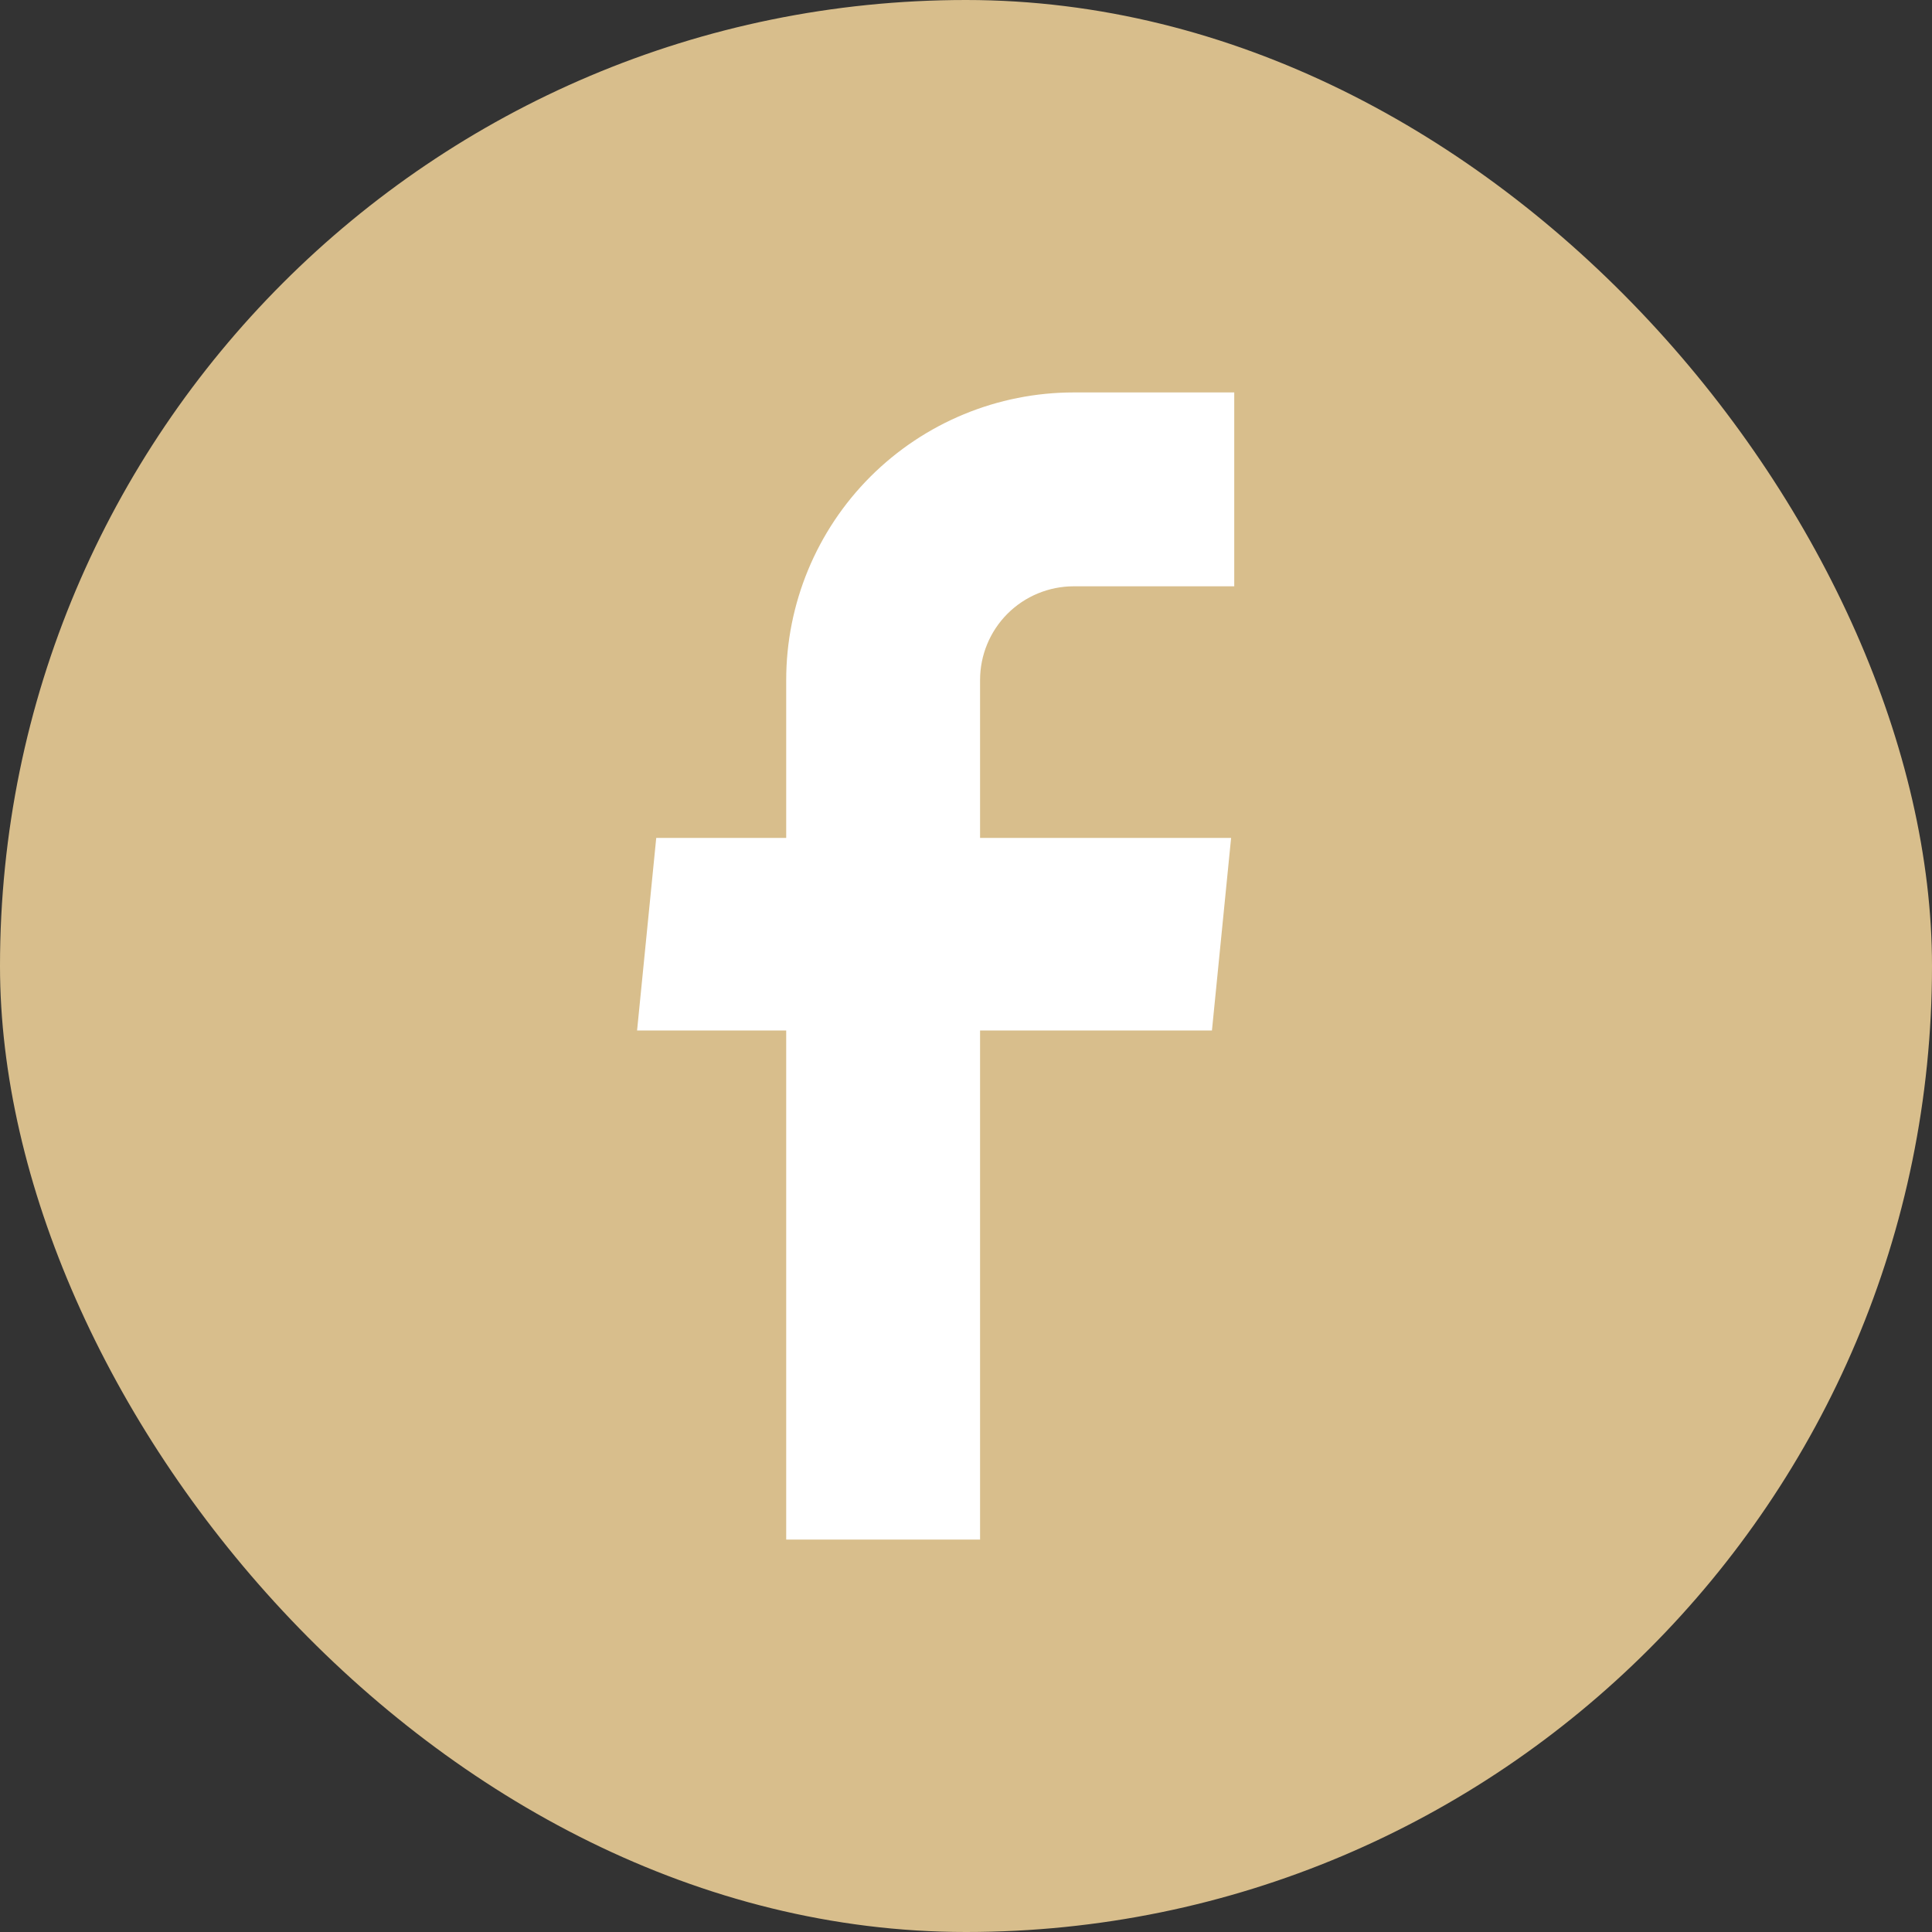 <svg width="32" height="32" viewBox="0 0 32 32" fill="none" xmlns="http://www.w3.org/2000/svg">
<rect x="0" y="0" width="32" height="32" fill="#333333" stroke="none"/>
<rect width="32" height="32" rx="16" fill="#D8BE8C"/>
<path d="M16.733 17.318H16.483V17.568V25.75H12.772V17.568V17.318H12.522H10.276L10.643 13.629H12.522H12.772V13.379V11.263C12.772 9.934 13.3 8.658 14.24 7.718C15.181 6.778 16.456 6.25 17.785 6.25H20.693V9.961H17.785C17.44 9.961 17.108 10.098 16.864 10.342C16.62 10.586 16.483 10.918 16.483 11.263V13.379V13.629H16.733H20.667L20.3 17.318H16.733Z" fill="white" stroke="#D8BE8C" stroke-width="0.5"/>
</svg>
